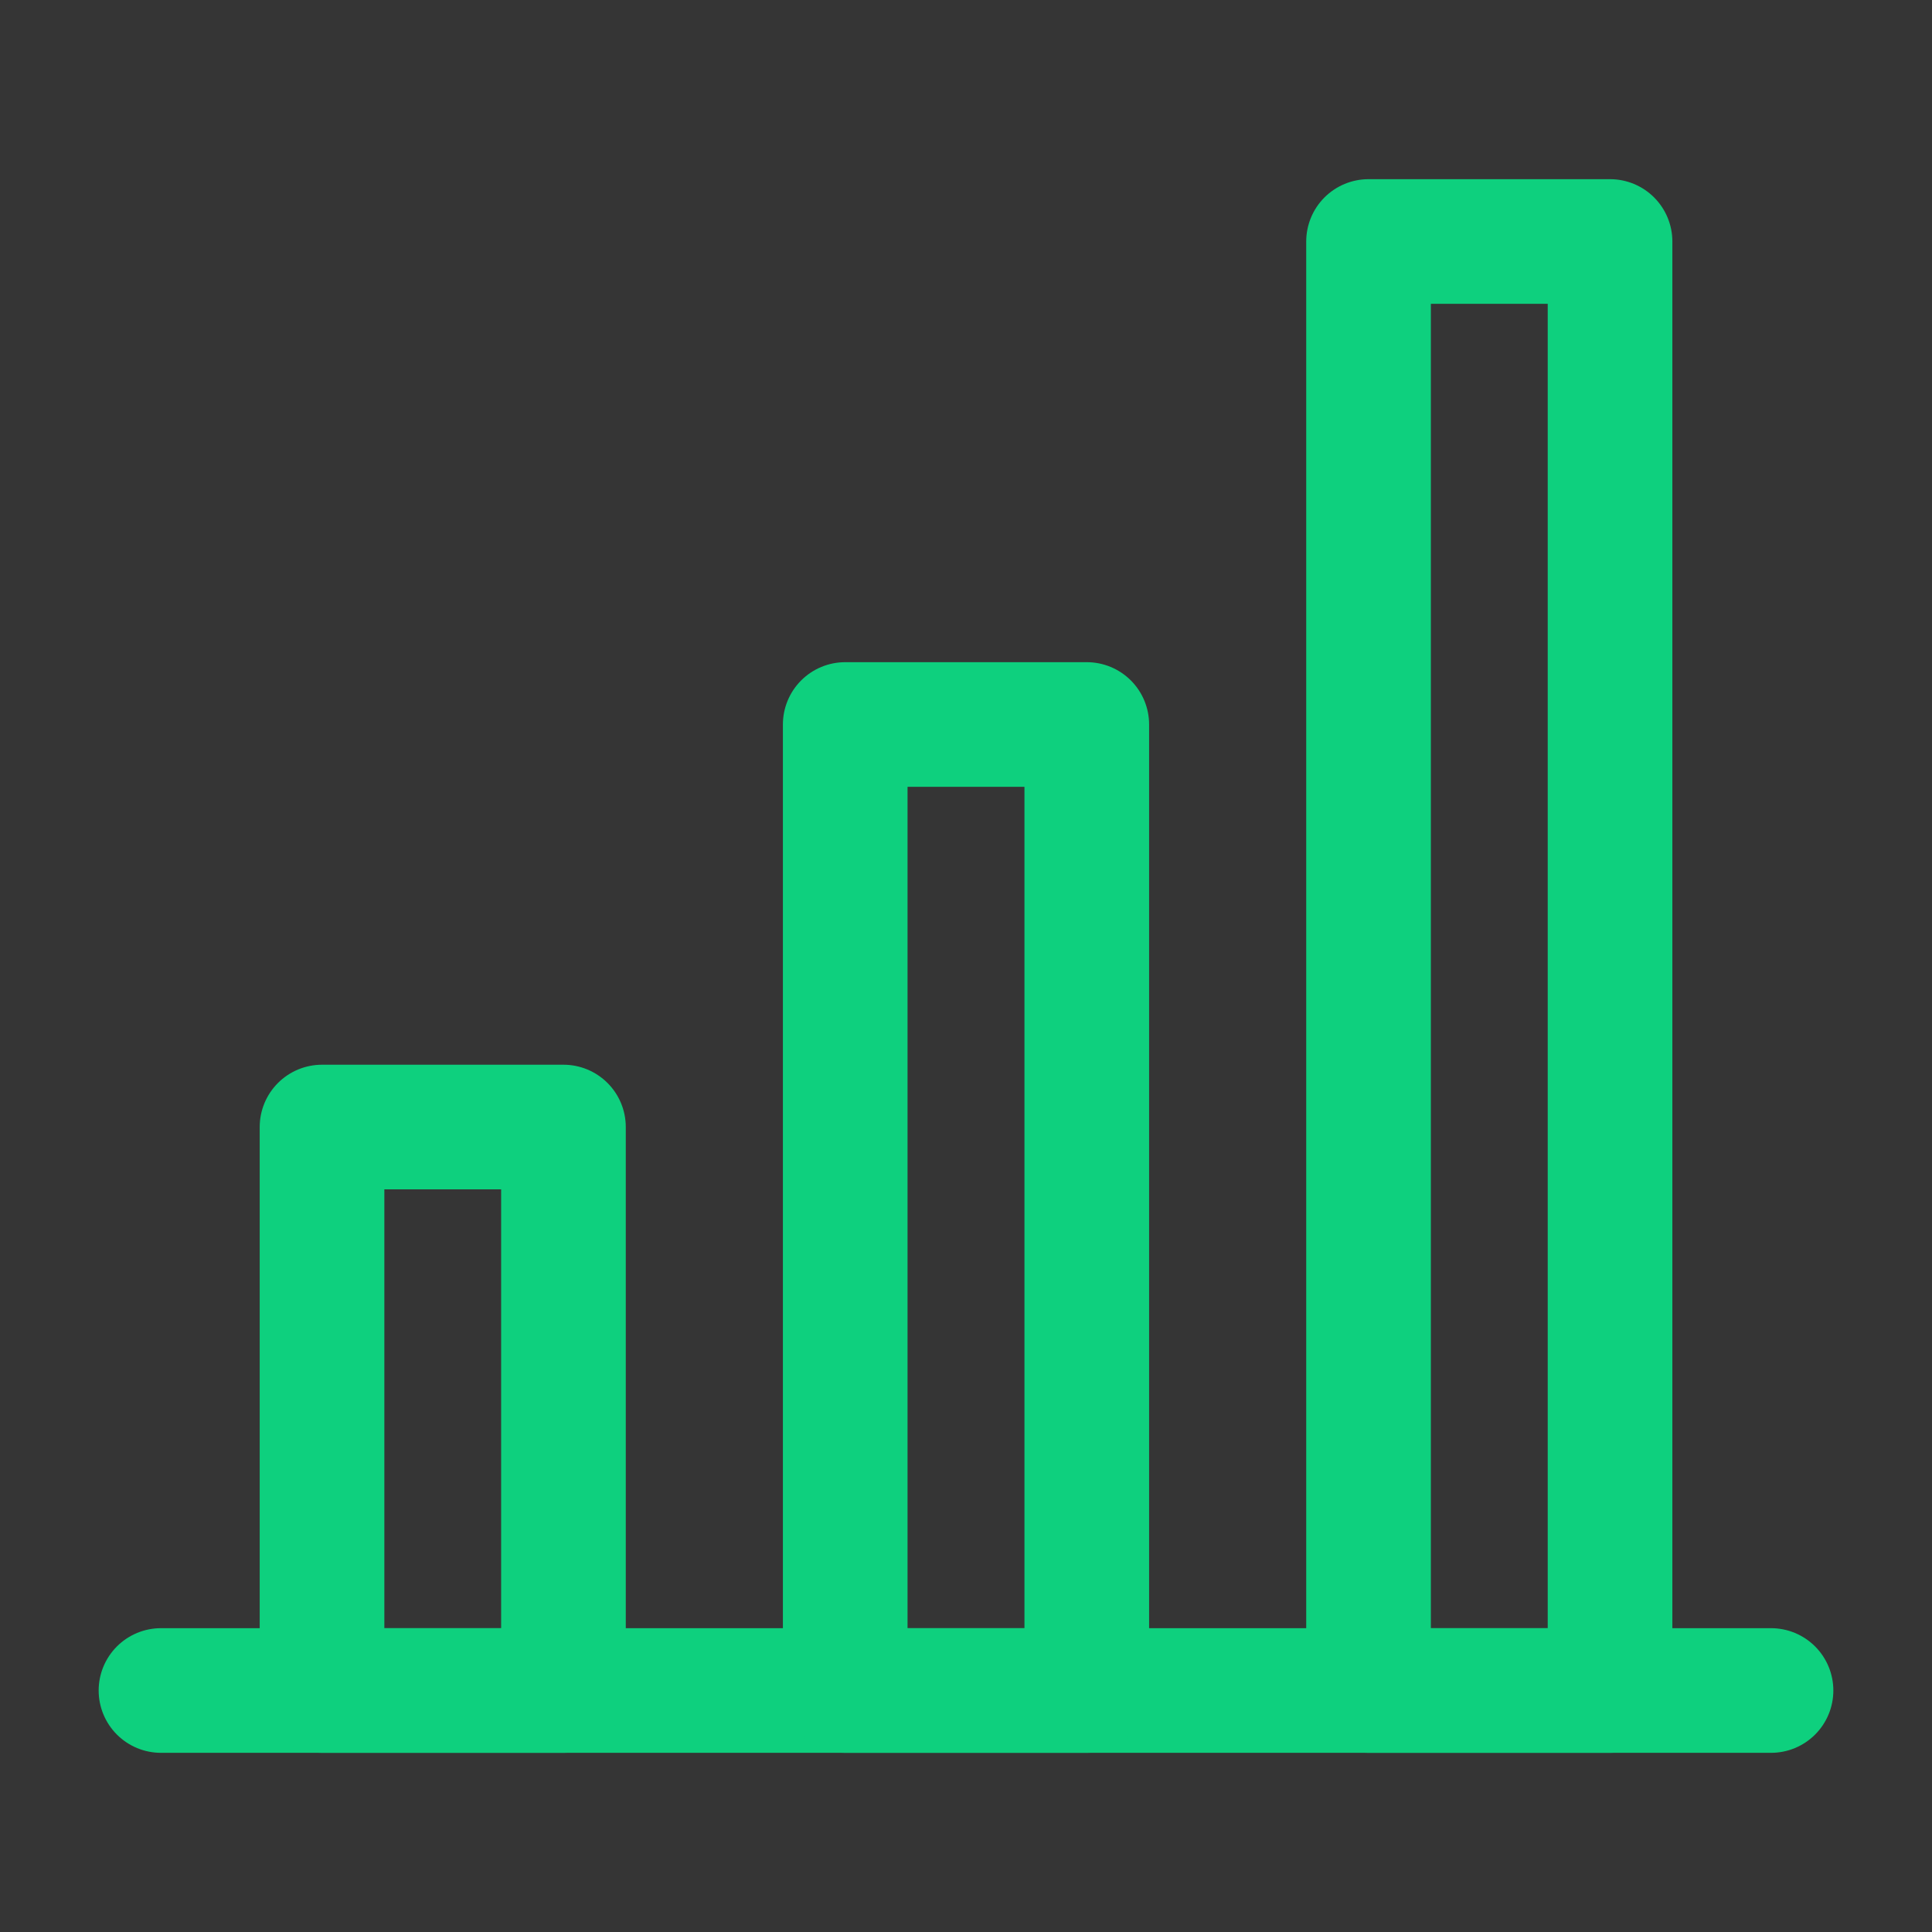 <svg width="31" height="31" viewBox="0 0 31 31" fill="none" xmlns="http://www.w3.org/2000/svg">
<rect x="0" y="0" width="31" height="31" fill="#333333" stroke="none"/>
<path d="M31 0H0V31H31V0Z" fill="white" fill-opacity="0.01"/>
<path d="M2.583 27.125H28.417" stroke="#0ED07E" stroke-width="2" stroke-linecap="round" stroke-linejoin="round"/>
<path d="M9.041 18.084H5.167V27.125H9.041V18.084Z" stroke="#0ED07E" stroke-width="2" stroke-linejoin="round"/>
<path d="M17.438 11.625H13.562V27.125H17.438V11.625Z" stroke="#0ED07E" stroke-width="2" stroke-linejoin="round"/>
<path d="M25.834 3.875H21.959V27.125H25.834V3.875Z" stroke="#0ED07E" stroke-width="2" stroke-linejoin="round"/>
</svg>
